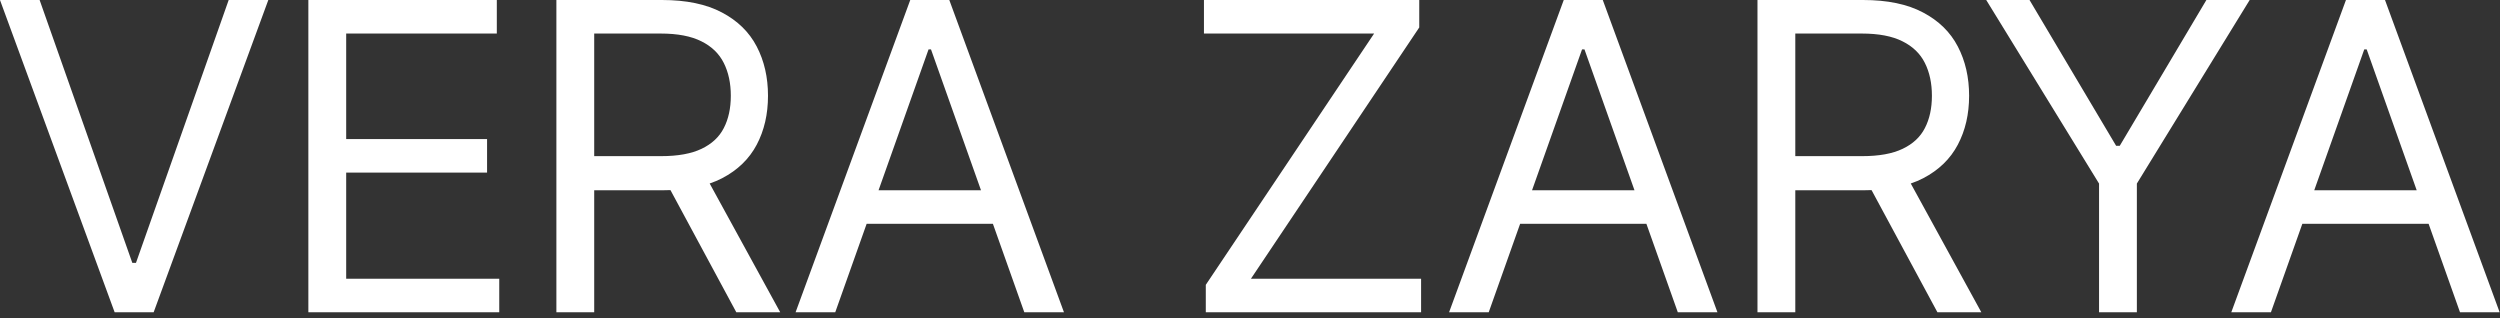 <?xml version="1.0" encoding="UTF-8"?> <svg xmlns="http://www.w3.org/2000/svg" width="110" height="14" viewBox="0 0 110 14" fill="none"><rect x="0" y="0" width="110" height="14" fill="#333333" stroke="none"/><path d="M1.743 5.92385e-05L5.822 11.566H5.983L10.062 5.92385e-05H11.806L6.761 13.739H5.044L-0.001 5.92385e-05H1.743ZM13.568 13.739V5.92385e-05H21.86V1.476H15.232V6.118H21.431V7.594H15.232V12.264H21.967V13.739H13.568ZM24.481 13.739V5.92385e-05H29.123C30.197 5.92385e-05 31.078 0.183 31.767 0.55C32.455 0.912 32.965 1.411 33.296 2.046C33.627 2.681 33.792 3.404 33.792 4.213C33.792 5.023 33.627 5.74 33.296 6.367C32.965 6.993 32.458 7.485 31.773 7.842C31.089 8.196 30.215 8.372 29.15 8.372H25.393V6.87H29.096C29.83 6.87 30.42 6.762 30.868 6.548C31.319 6.333 31.646 6.029 31.847 5.635C32.053 5.237 32.156 4.763 32.156 4.213C32.156 3.663 32.053 3.182 31.847 2.771C31.641 2.359 31.313 2.042 30.861 1.818C30.409 1.59 29.812 1.476 29.07 1.476H26.145V13.739H24.481ZM30.948 7.567L34.329 13.739H32.397L29.07 7.567H30.948ZM36.751 13.739H35.006L40.051 5.92385e-05H41.769L46.814 13.739H45.069L40.964 2.174H40.856L36.751 13.739ZM37.395 8.372H44.425V9.848H37.395V8.372ZM53.055 13.739V12.532L60.461 1.476H52.974V5.92385e-05H62.447V1.208L55.041 12.264H62.528V13.739H53.055ZM65.504 13.739H63.76L68.805 5.92385e-05H70.522L75.567 13.739H73.823L69.717 2.174H69.61L65.504 13.739ZM66.148 8.372H73.179V9.848H66.148V8.372ZM77.329 13.739V5.92385e-05H81.972C83.045 5.92385e-05 83.926 0.183 84.615 0.55C85.304 0.912 85.814 1.411 86.144 2.046C86.475 2.681 86.641 3.404 86.641 4.213C86.641 5.023 86.475 5.74 86.144 6.367C85.814 6.993 85.306 7.485 84.622 7.842C83.937 8.196 83.063 8.372 81.999 8.372H78.242V6.87H81.945C82.678 6.87 83.269 6.762 83.716 6.548C84.168 6.333 84.494 6.029 84.695 5.635C84.901 5.237 85.004 4.763 85.004 4.213C85.004 3.663 84.901 3.182 84.695 2.771C84.49 2.359 84.161 2.042 83.709 1.818C83.258 1.59 82.66 1.476 81.918 1.476H78.993V13.739H77.329ZM83.796 7.567L87.178 13.739H85.246L81.918 7.567H83.796ZM87.394 5.92385e-05H89.299L93.109 6.414H93.27L97.081 5.92385e-05H98.986L94.022 8.077V13.739H92.358V8.077L87.394 5.92385e-05ZM99.921 13.739H98.177L103.222 5.92385e-05H104.94L109.984 13.739H108.24L104.135 2.174H104.027L99.921 13.739ZM100.566 8.372H107.596V9.848H100.566V8.372Z" fill="white"></path></svg> 